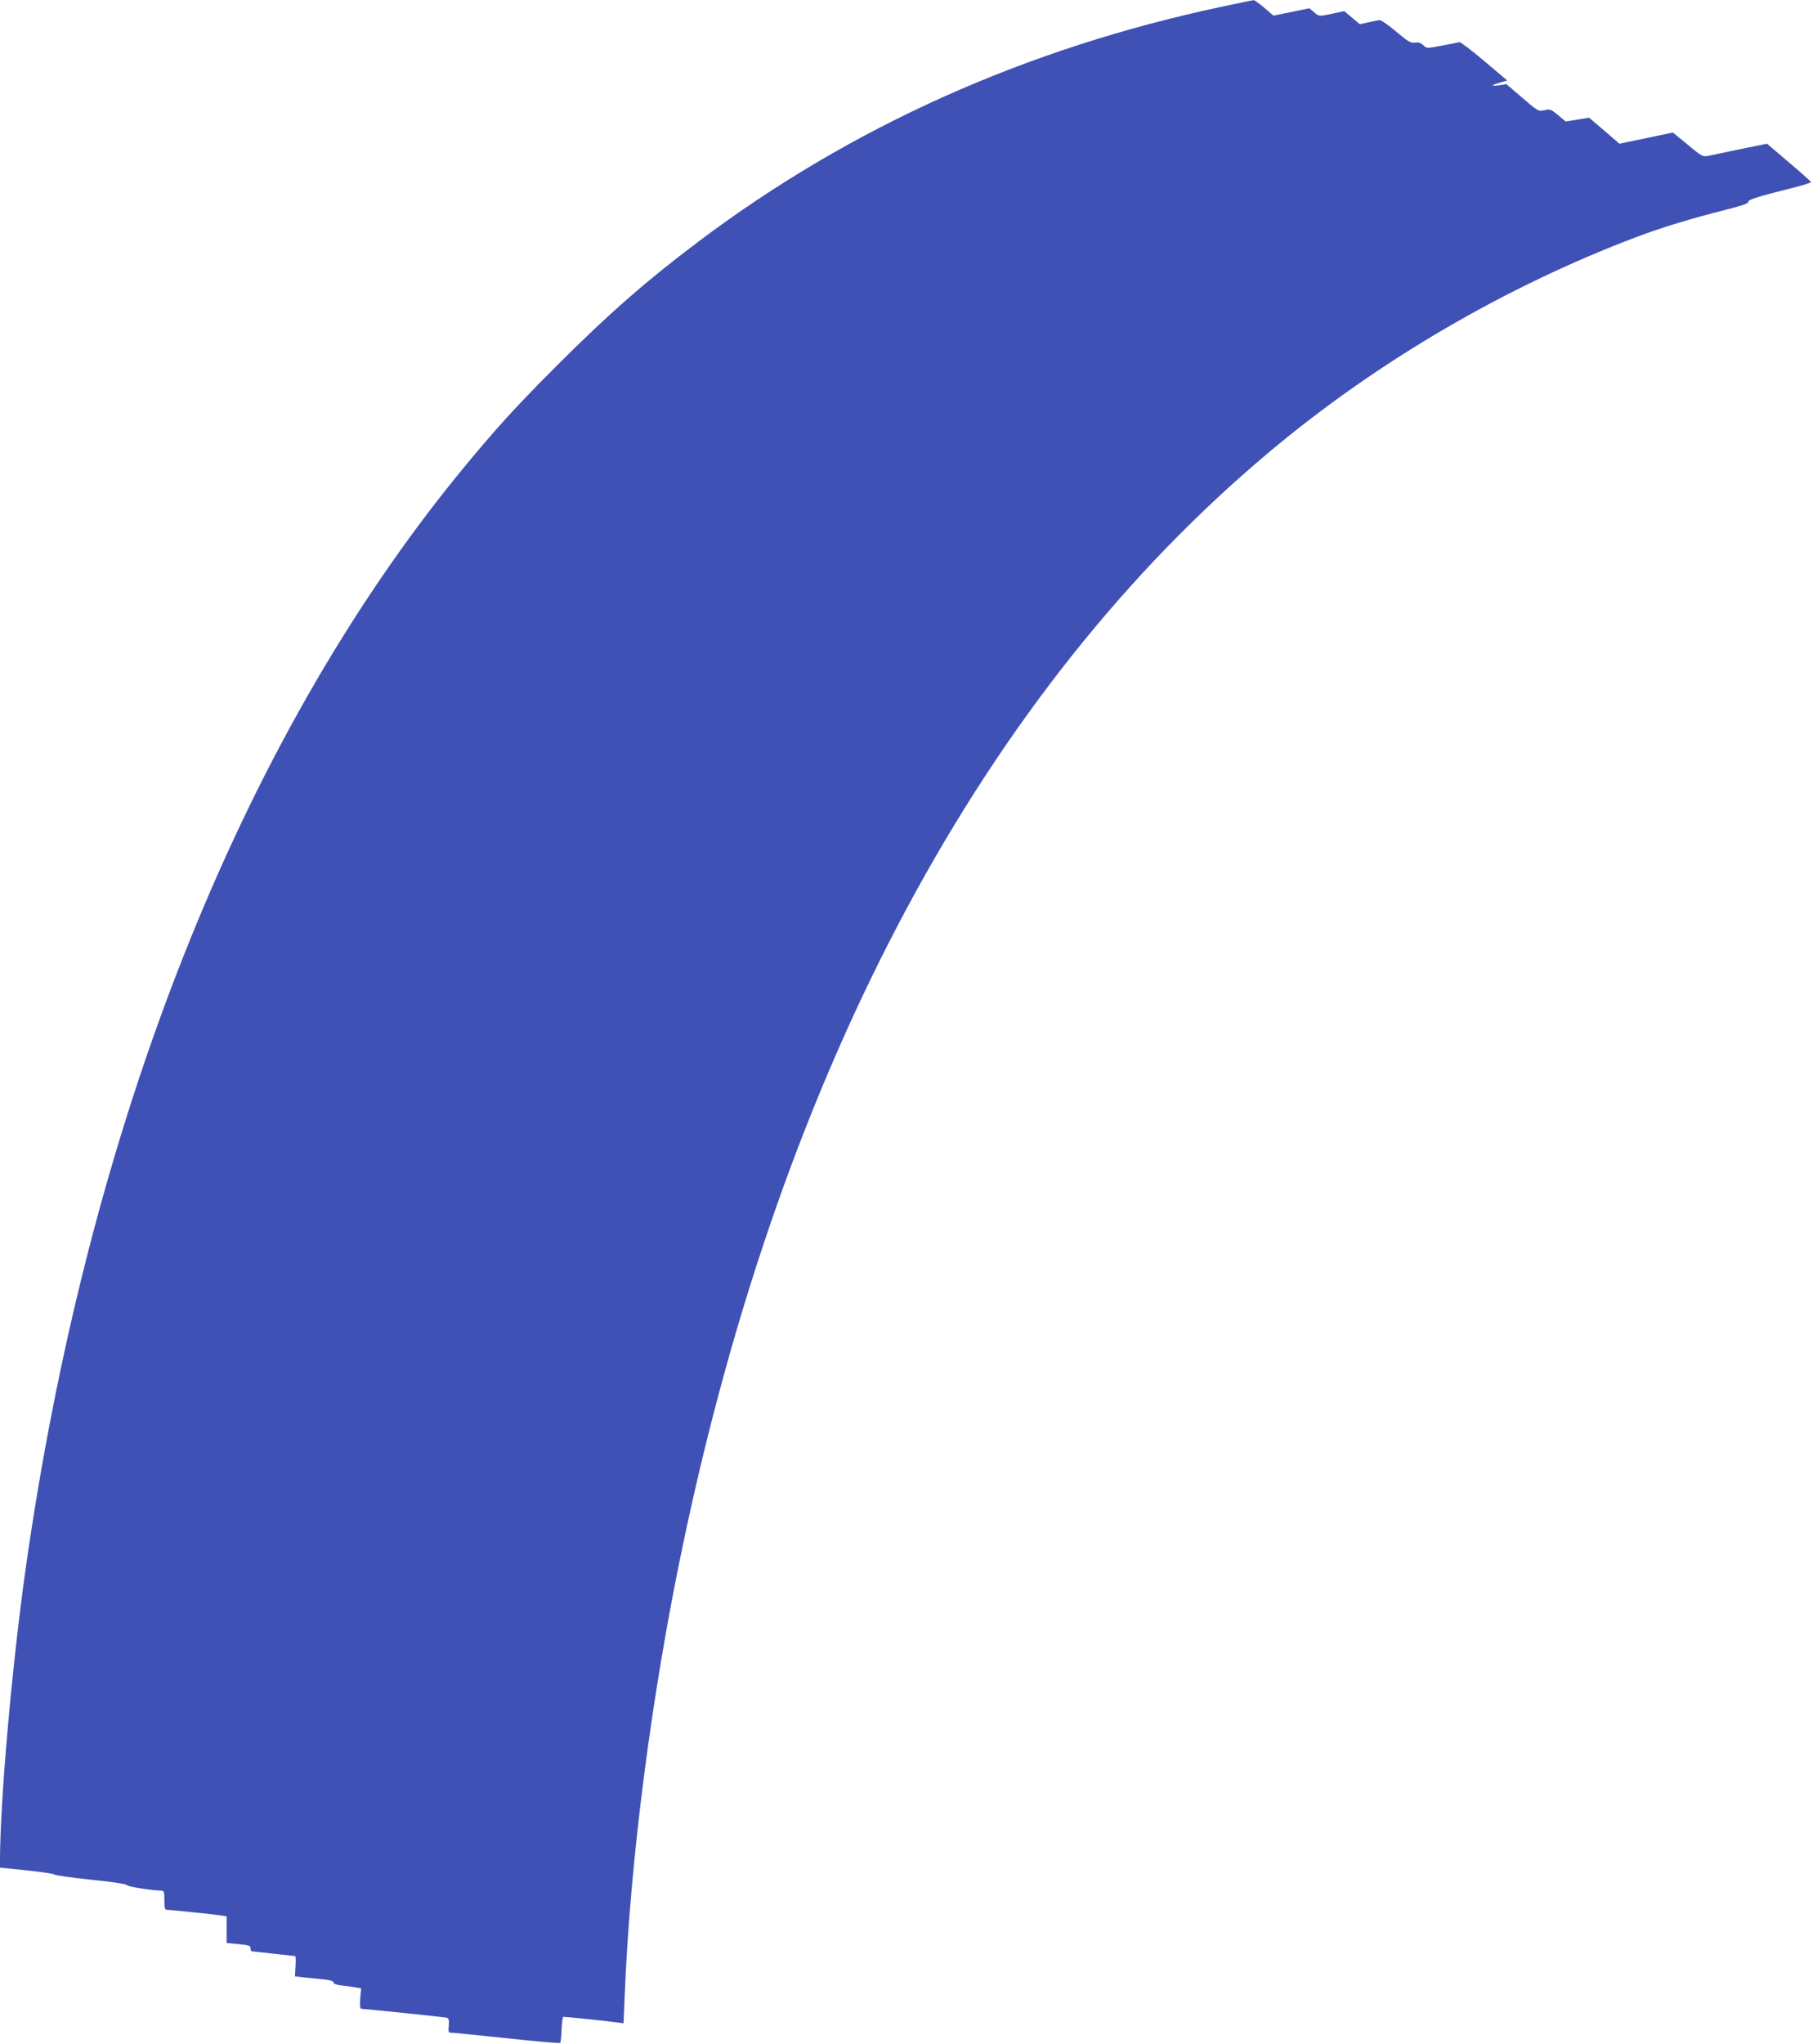 <?xml version="1.0" standalone="no"?>
<!DOCTYPE svg PUBLIC "-//W3C//DTD SVG 20010904//EN"
 "http://www.w3.org/TR/2001/REC-SVG-20010904/DTD/svg10.dtd">
<svg version="1.0" xmlns="http://www.w3.org/2000/svg"
 width="1136pt" height="1280pt" viewBox="0 0 1136 1280"
 preserveAspectRatio="xMidYMid meet">
<g transform="translate(0,1280) scale(0.1,-0.1)"
fill="#3f51b5" stroke="none">
<path d="M7665 12760 c-1234 -261 -2334 -754 -3290 -1474 -327 -246 -569 -458
-895 -785 -256 -256 -386 -400 -600 -661 -1381 -1691 -2335 -4107 -2725 -6905
-82 -595 -154 -1411 -155 -1781 l0 -50 167 -17 c92 -10 170 -21 173 -26 3 -5
104 -19 225 -32 140 -14 224 -27 231 -35 8 -10 161 -34 219 -34 12 0 15 -13
15 -60 0 -47 3 -60 15 -60 21 0 303 -29 343 -36 l32 -5 0 -84 0 -83 75 -7 c64
-6 75 -10 75 -26 0 -11 3 -19 8 -19 4 0 66 -7 137 -15 72 -8 132 -15 135 -15
3 0 4 -29 2 -64 l-4 -63 61 -7 c34 -3 88 -9 121 -12 39 -4 60 -11 60 -20 0 -8
20 -15 58 -19 31 -3 70 -9 86 -12 l29 -5 -6 -64 c-3 -44 -1 -64 7 -64 19 0
510 -51 531 -55 17 -4 20 -11 17 -50 -4 -42 -2 -45 19 -45 13 0 170 -16 349
-35 178 -19 327 -32 330 -29 3 3 7 41 9 85 1 43 7 79 11 79 16 0 307 -30 341
-36 l36 -5 7 168 c34 853 168 1889 365 2828 629 3004 1888 5348 3676 6846 675
566 1480 1036 2305 1347 152 57 334 113 552 168 100 25 145 40 142 49 -5 13
63 35 269 86 70 17 126 35 125 39 -2 4 -64 60 -140 124 l-136 116 -149 -30
c-81 -17 -171 -36 -200 -42 -59 -12 -48 -17 -171 85 l-70 57 -167 -35 -168
-35 -95 82 -95 81 -73 -12 -74 -12 -47 40 c-45 37 -51 39 -86 31 -38 -8 -40
-7 -138 77 l-100 86 -46 -7 c-55 -7 -52 0 8 17 l43 13 -144 122 c-80 67 -149
120 -155 118 -5 -2 -54 -11 -107 -21 -98 -19 -98 -19 -120 2 -16 15 -32 19
-53 16 -26 -4 -43 7 -118 70 -51 43 -95 73 -105 71 -9 -1 -40 -8 -69 -14 l-52
-12 -49 41 -49 41 -72 -15 c-91 -19 -84 -19 -118 9 l-29 24 -112 -23 -113 -23
-57 49 c-31 27 -61 48 -67 48 -5 0 -91 -18 -190 -39z"/>
</g>
</svg>
